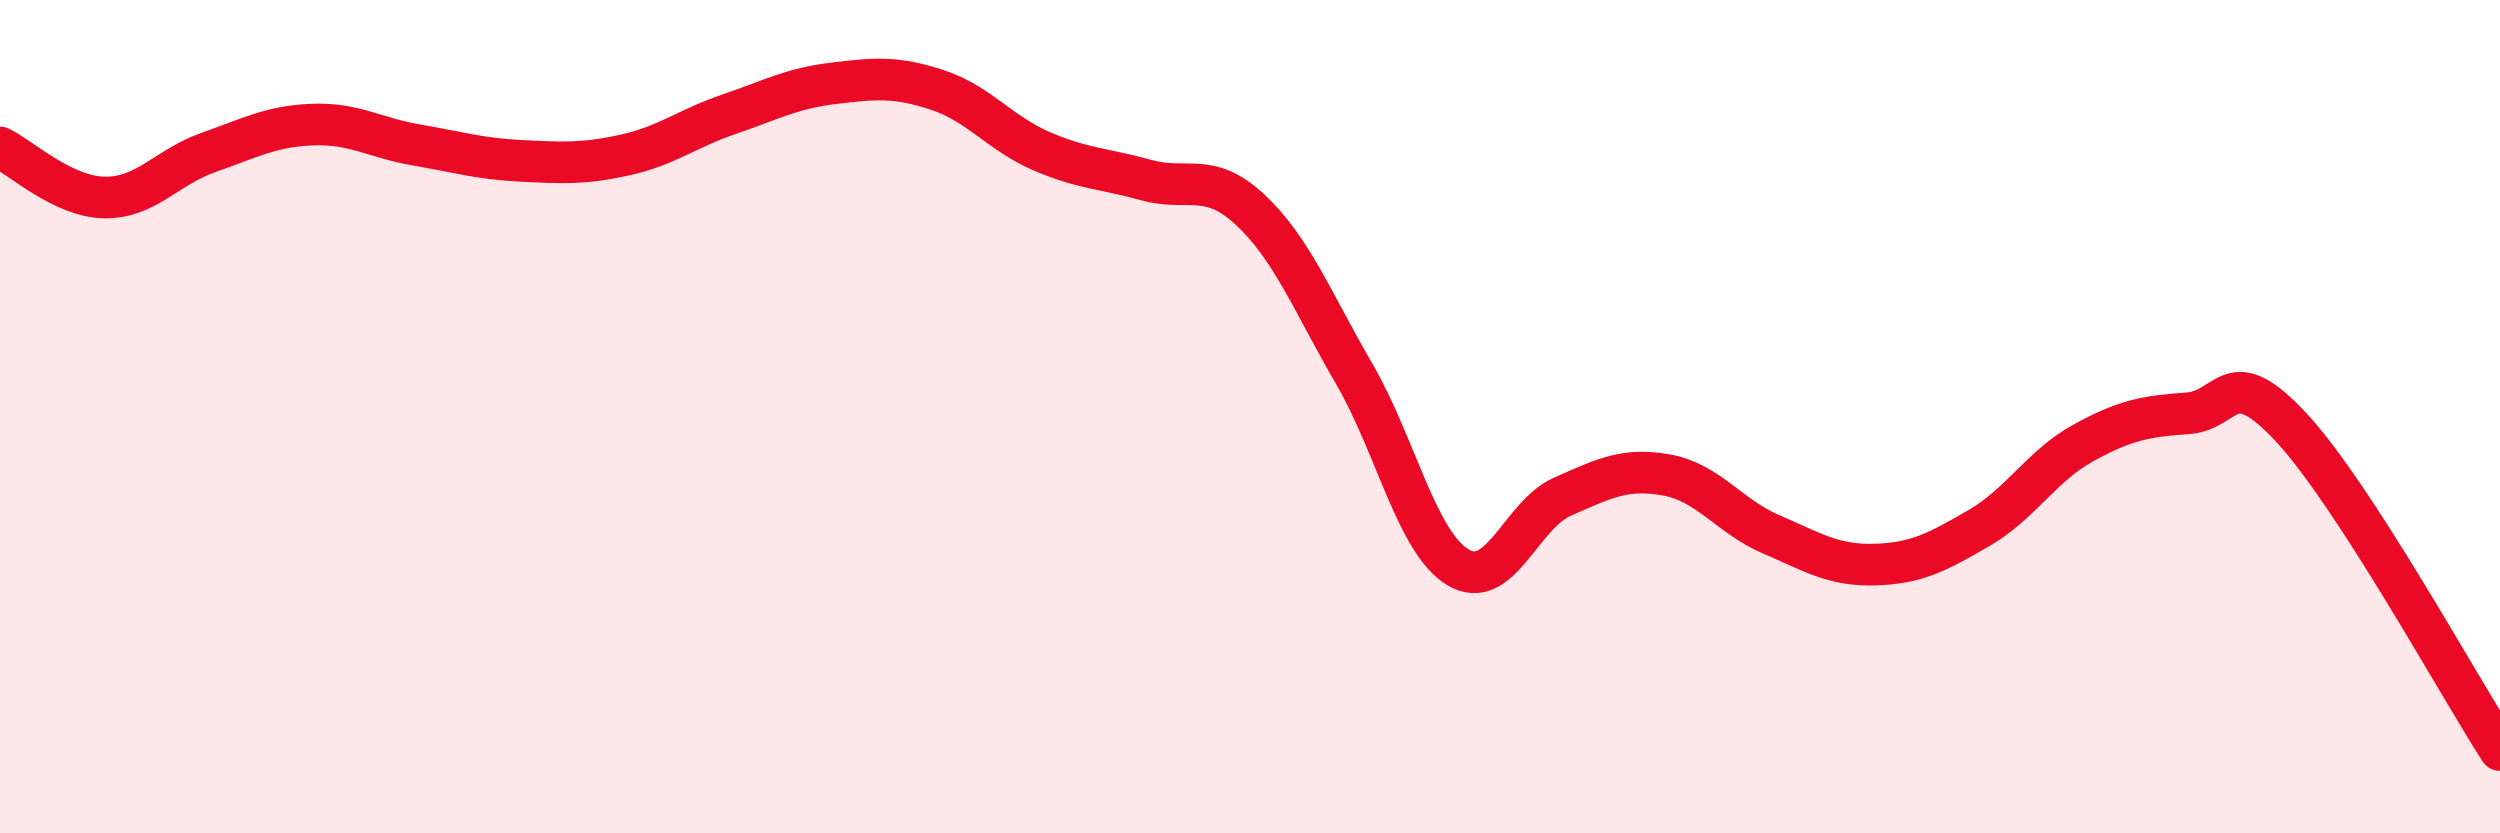 
    <svg width="60" height="20" viewBox="0 0 60 20" xmlns="http://www.w3.org/2000/svg">
      <path
        d="M 0,3.54 C 0.5,3.78 1.5,4.72 2.5,4.74 C 3.5,4.76 4,4.01 5,3.66 C 6,3.31 6.5,3.03 7.5,2.99 C 8.5,2.95 9,3.31 10,3.48 C 11,3.65 11.5,3.81 12.5,3.86 C 13.5,3.91 14,3.94 15,3.72 C 16,3.5 16.5,3.08 17.5,2.74 C 18.5,2.4 19,2.12 20,2 C 21,1.88 21.5,1.83 22.5,2.16 C 23.5,2.49 24,3.2 25,3.63 C 26,4.06 26.5,4.04 27.5,4.32 C 28.5,4.6 29,4.1 30,5.03 C 31,5.96 31.5,7.25 32.5,8.97 C 33.5,10.69 34,13.03 35,13.62 C 36,14.21 36.5,12.36 37.5,11.92 C 38.5,11.48 39,11.22 40,11.4 C 41,11.58 41.5,12.39 42.5,12.82 C 43.5,13.25 44,13.58 45,13.55 C 46,13.52 46.5,13.25 47.5,12.67 C 48.5,12.09 49,11.18 50,10.63 C 51,10.08 51.5,9.99 52.5,9.92 C 53.5,9.85 53.5,8.65 55,10.27 C 56.5,11.89 59,16.45 60,18L60 20L0 20Z"
        fill="#EB0A25"
        opacity="0.1"
        stroke-linecap="round"
        stroke-linejoin="round"
      />
      <path
        d="M 0,3.54 C 0.5,3.78 1.5,4.72 2.5,4.74 C 3.5,4.76 4,4.01 5,3.66 C 6,3.31 6.5,3.03 7.5,2.99 C 8.5,2.95 9,3.31 10,3.48 C 11,3.65 11.5,3.81 12.5,3.86 C 13.5,3.91 14,3.94 15,3.72 C 16,3.5 16.5,3.08 17.5,2.74 C 18.5,2.4 19,2.12 20,2 C 21,1.88 21.5,1.83 22.5,2.16 C 23.5,2.49 24,3.2 25,3.63 C 26,4.06 26.5,4.04 27.5,4.32 C 28.5,4.6 29,4.1 30,5.03 C 31,5.96 31.5,7.25 32.5,8.97 C 33.5,10.69 34,13.03 35,13.62 C 36,14.21 36.5,12.36 37.5,11.92 C 38.5,11.48 39,11.22 40,11.4 C 41,11.58 41.5,12.39 42.5,12.82 C 43.5,13.25 44,13.58 45,13.55 C 46,13.52 46.5,13.25 47.5,12.67 C 48.5,12.09 49,11.18 50,10.63 C 51,10.08 51.5,9.99 52.5,9.92 C 53.5,9.85 53.5,8.65 55,10.27 C 56.5,11.89 59,16.45 60,18"
        stroke="#EB0A25"
        stroke-width="1"
        fill="none"
        stroke-linecap="round"
        stroke-linejoin="round"
      />
    </svg>
  